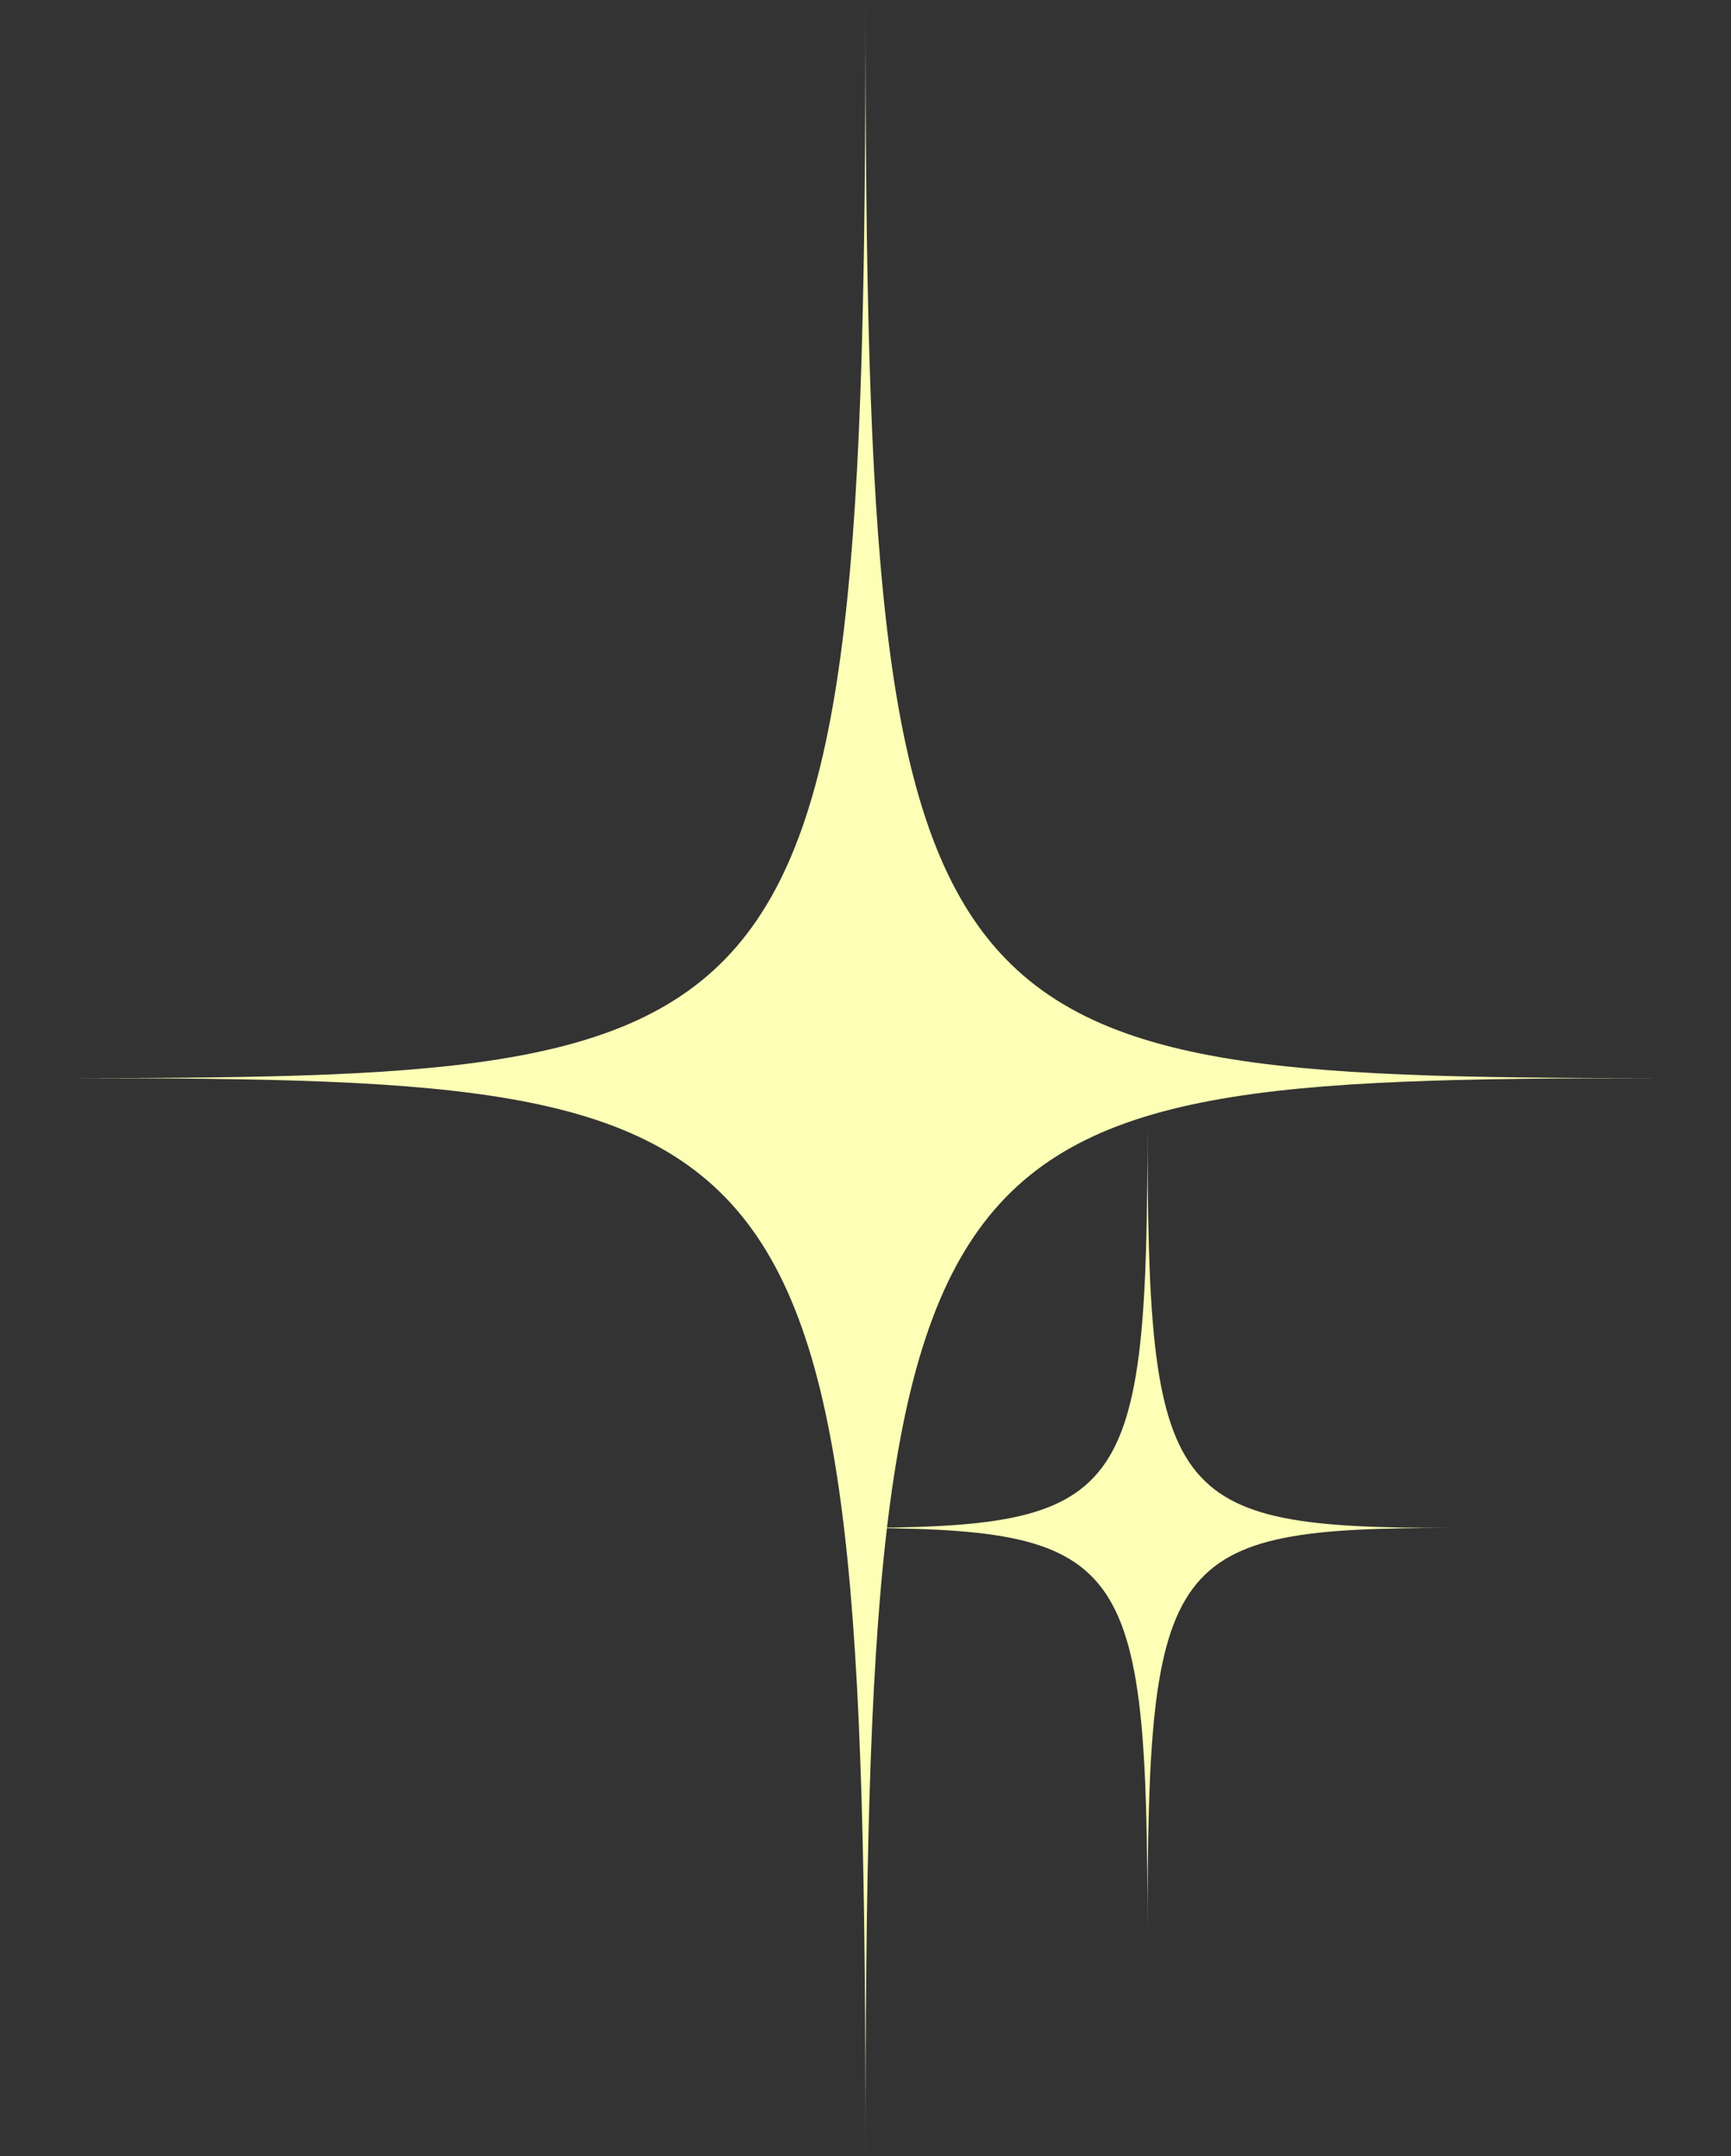 <?xml version="1.0" encoding="UTF-8" standalone="no"?><svg xmlns="http://www.w3.org/2000/svg" xmlns:xlink="http://www.w3.org/1999/xlink" fill="#fdffb6" height="622.9" preserveAspectRatio="xMidYMid meet" version="1" viewBox="0.0 -0.0 500.0 622.9" width="500" zoomAndPan="magnify"><rect x="0.0" y="-0.0" width="500.0" height="622.9" fill="#333333" stroke="none"/><g id="change1_1"><path d="M 500 311.441 C 265.957 311.441 250 309 250 622.891 C 250 309 234.043 311.441 0 311.441 C 234.043 311.441 250 313.887 250 -0.004 C 250 313.887 265.957 311.441 500 311.441"/><path d="M 419.227 441.371 C 337.055 441.371 331.453 448.883 331.453 559.086 C 331.453 448.883 325.852 441.371 243.68 441.371 C 325.852 441.371 331.453 433.855 331.453 323.652 C 331.453 433.855 337.055 441.371 419.227 441.371"/></g></svg>